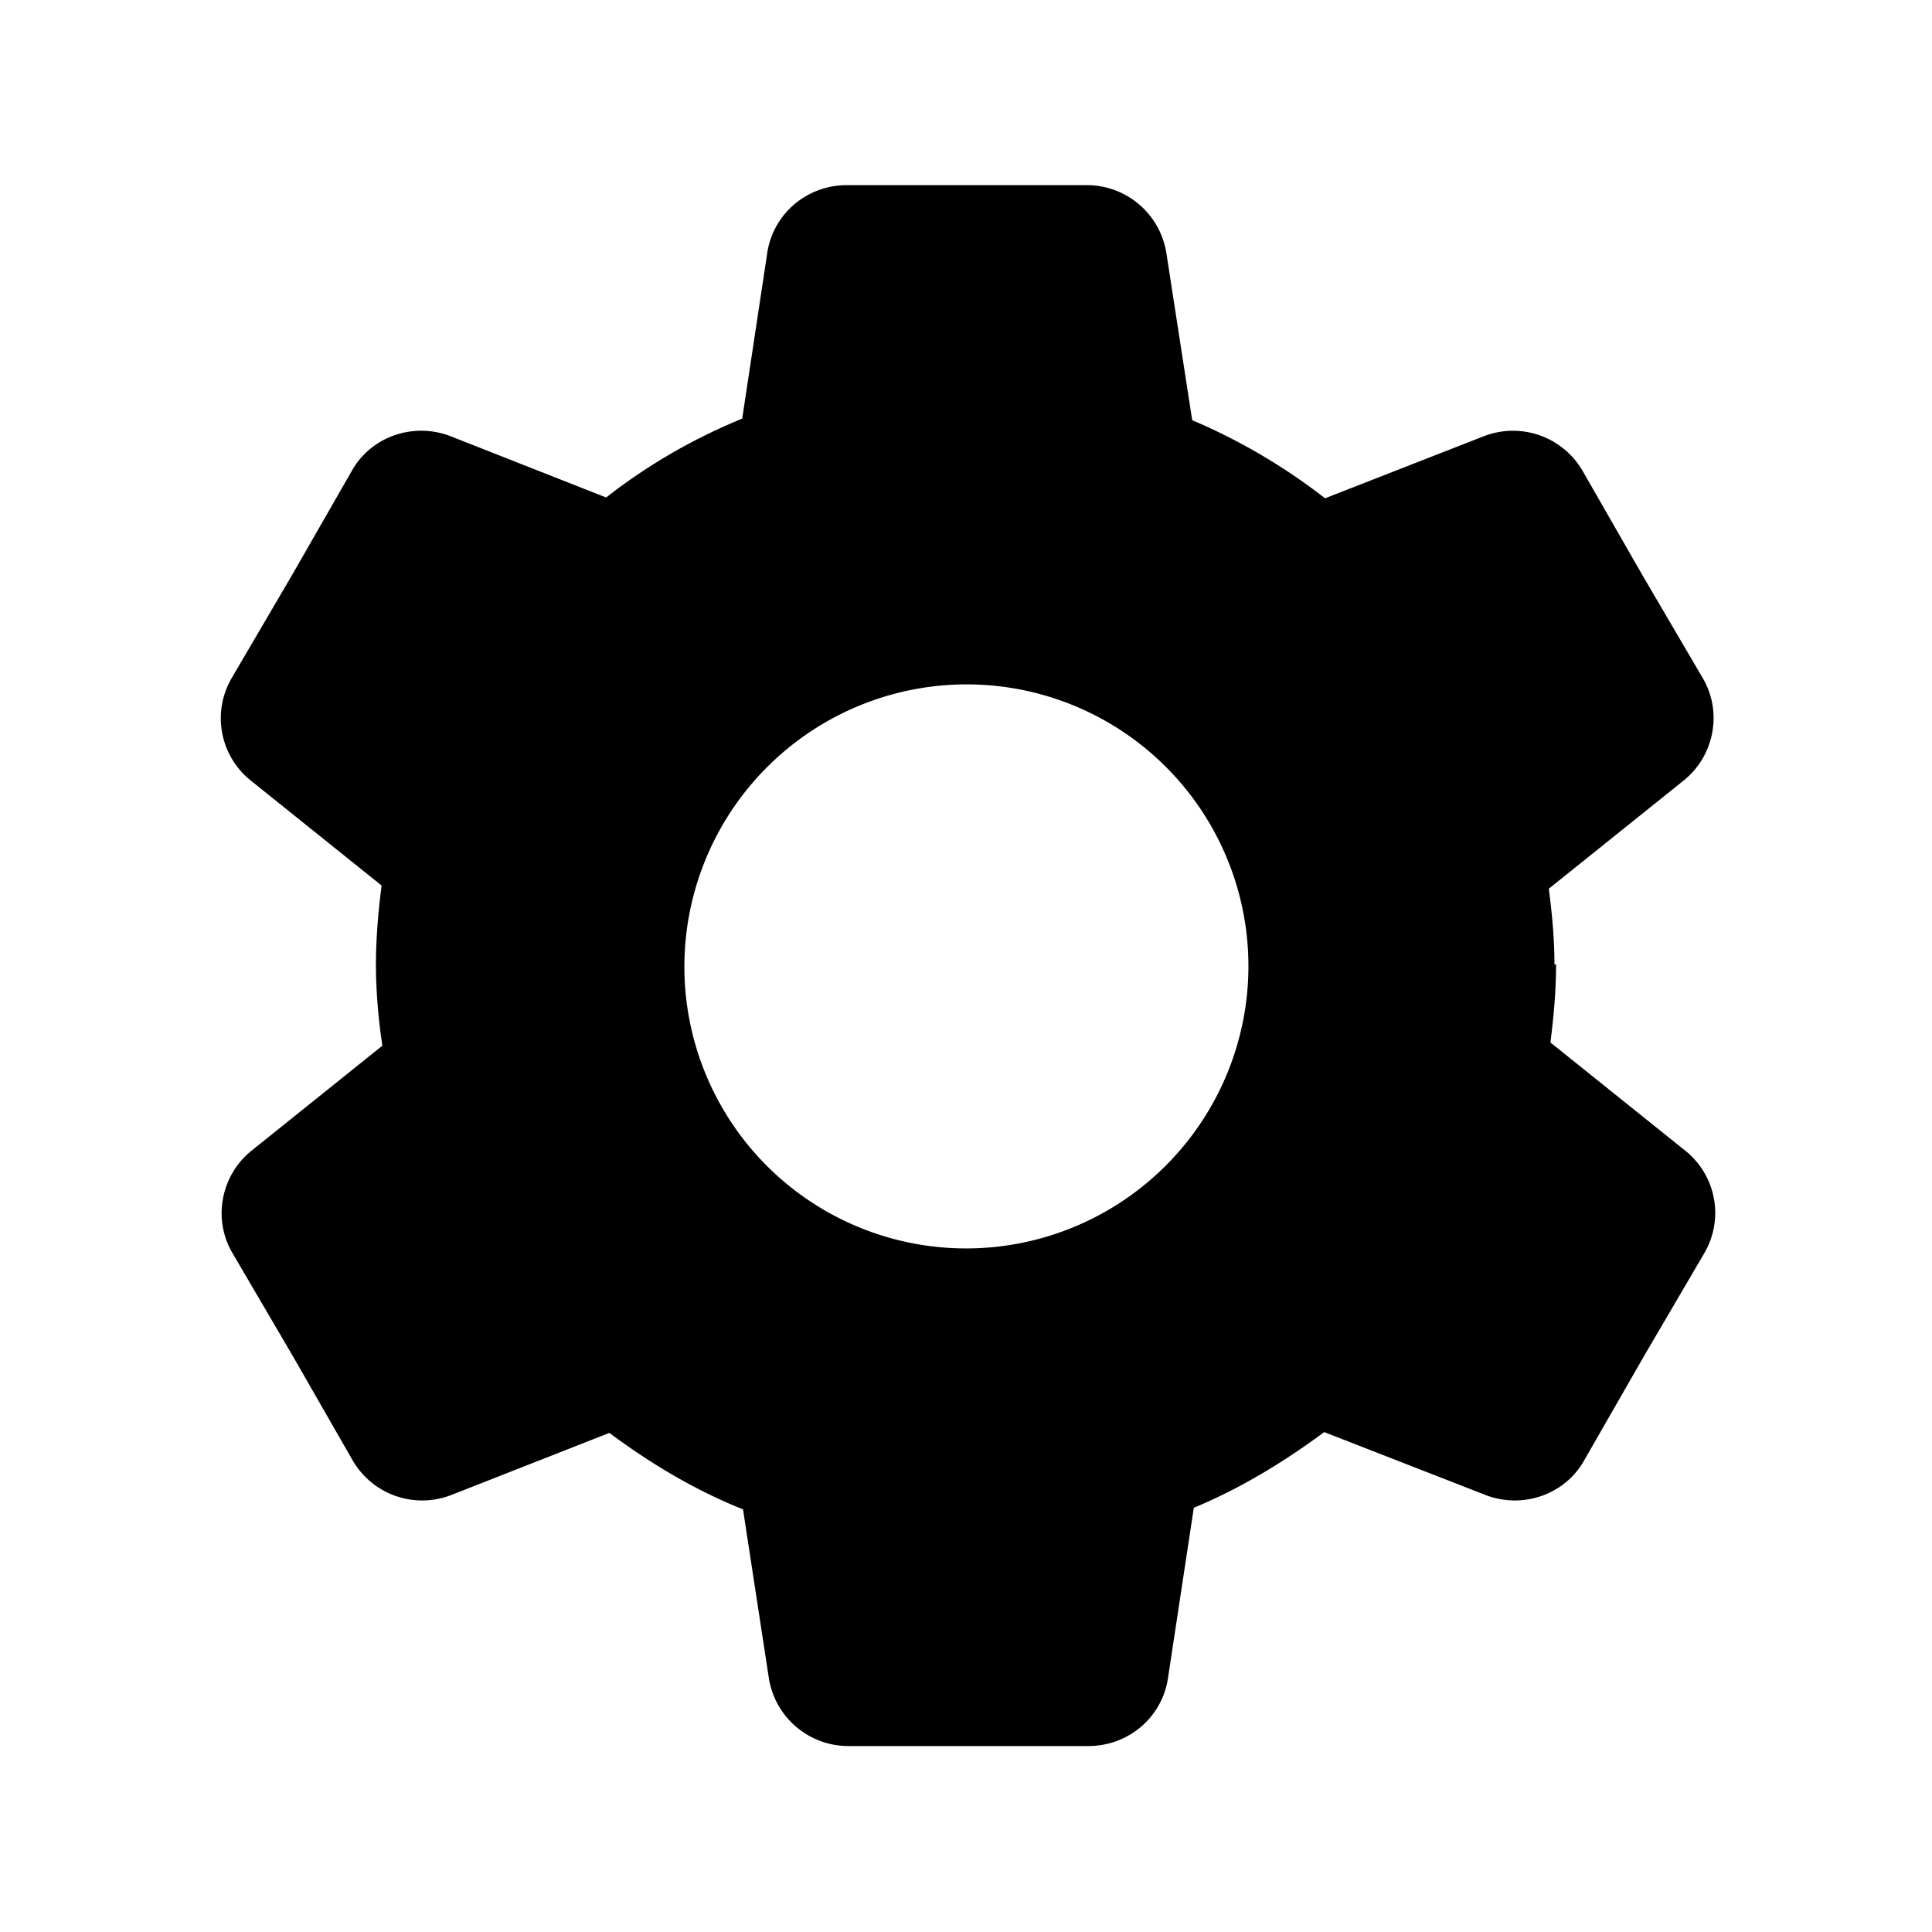 <svg xmlns="http://www.w3.org/2000/svg" width="24" height="24" fill="currentColor" class="mi-solid mi-settings" viewBox="0 0 24 24">
  <path d="M19.31 11.98c0-.32-.03-.63-.07-.94l1.67-1.34c.39-.31.49-.86.24-1.28l-.75-1.28-.74-1.29a1 1 0 0 0-1.23-.43l-1.97.77c-.5-.39-1.06-.72-1.65-.97l-.32-2.07a1 1 0 0 0-.99-.85h-2.98c-.5 0-.92.36-.99.85L9.22 5.2c-.61.25-1.18.58-1.69.98L5.6 5.42c-.46-.18-.99 0-1.23.43l-.74 1.29-.75 1.28a.99.99 0 0 0 .24 1.28L4.74 11c-.04.32-.07.65-.07.98s.03.68.08 1.01l-1.62 1.3c-.39.31-.49.86-.24 1.28l.75 1.28.74 1.29c.25.43.77.61 1.23.43l1.96-.77c.51.38 1.06.71 1.66.95l.32 2.09a1 1 0 0 0 .99.85h2.98c.5 0 .92-.36.99-.85l.32-2.11c.58-.24 1.12-.57 1.62-.94l2 .78c.46.18.99 0 1.23-.43l.74-1.29.75-1.28a.99.99 0 0 0-.24-1.28l-1.67-1.34c.04-.32.07-.64.07-.97Zm-6.62 3.46a3.5 3.5 0 0 1-4.12-4.12 3.51 3.51 0 0 1 2.75-2.75 3.5 3.5 0 0 1 4.12 4.12 3.51 3.51 0 0 1-2.75 2.75"/>
</svg>